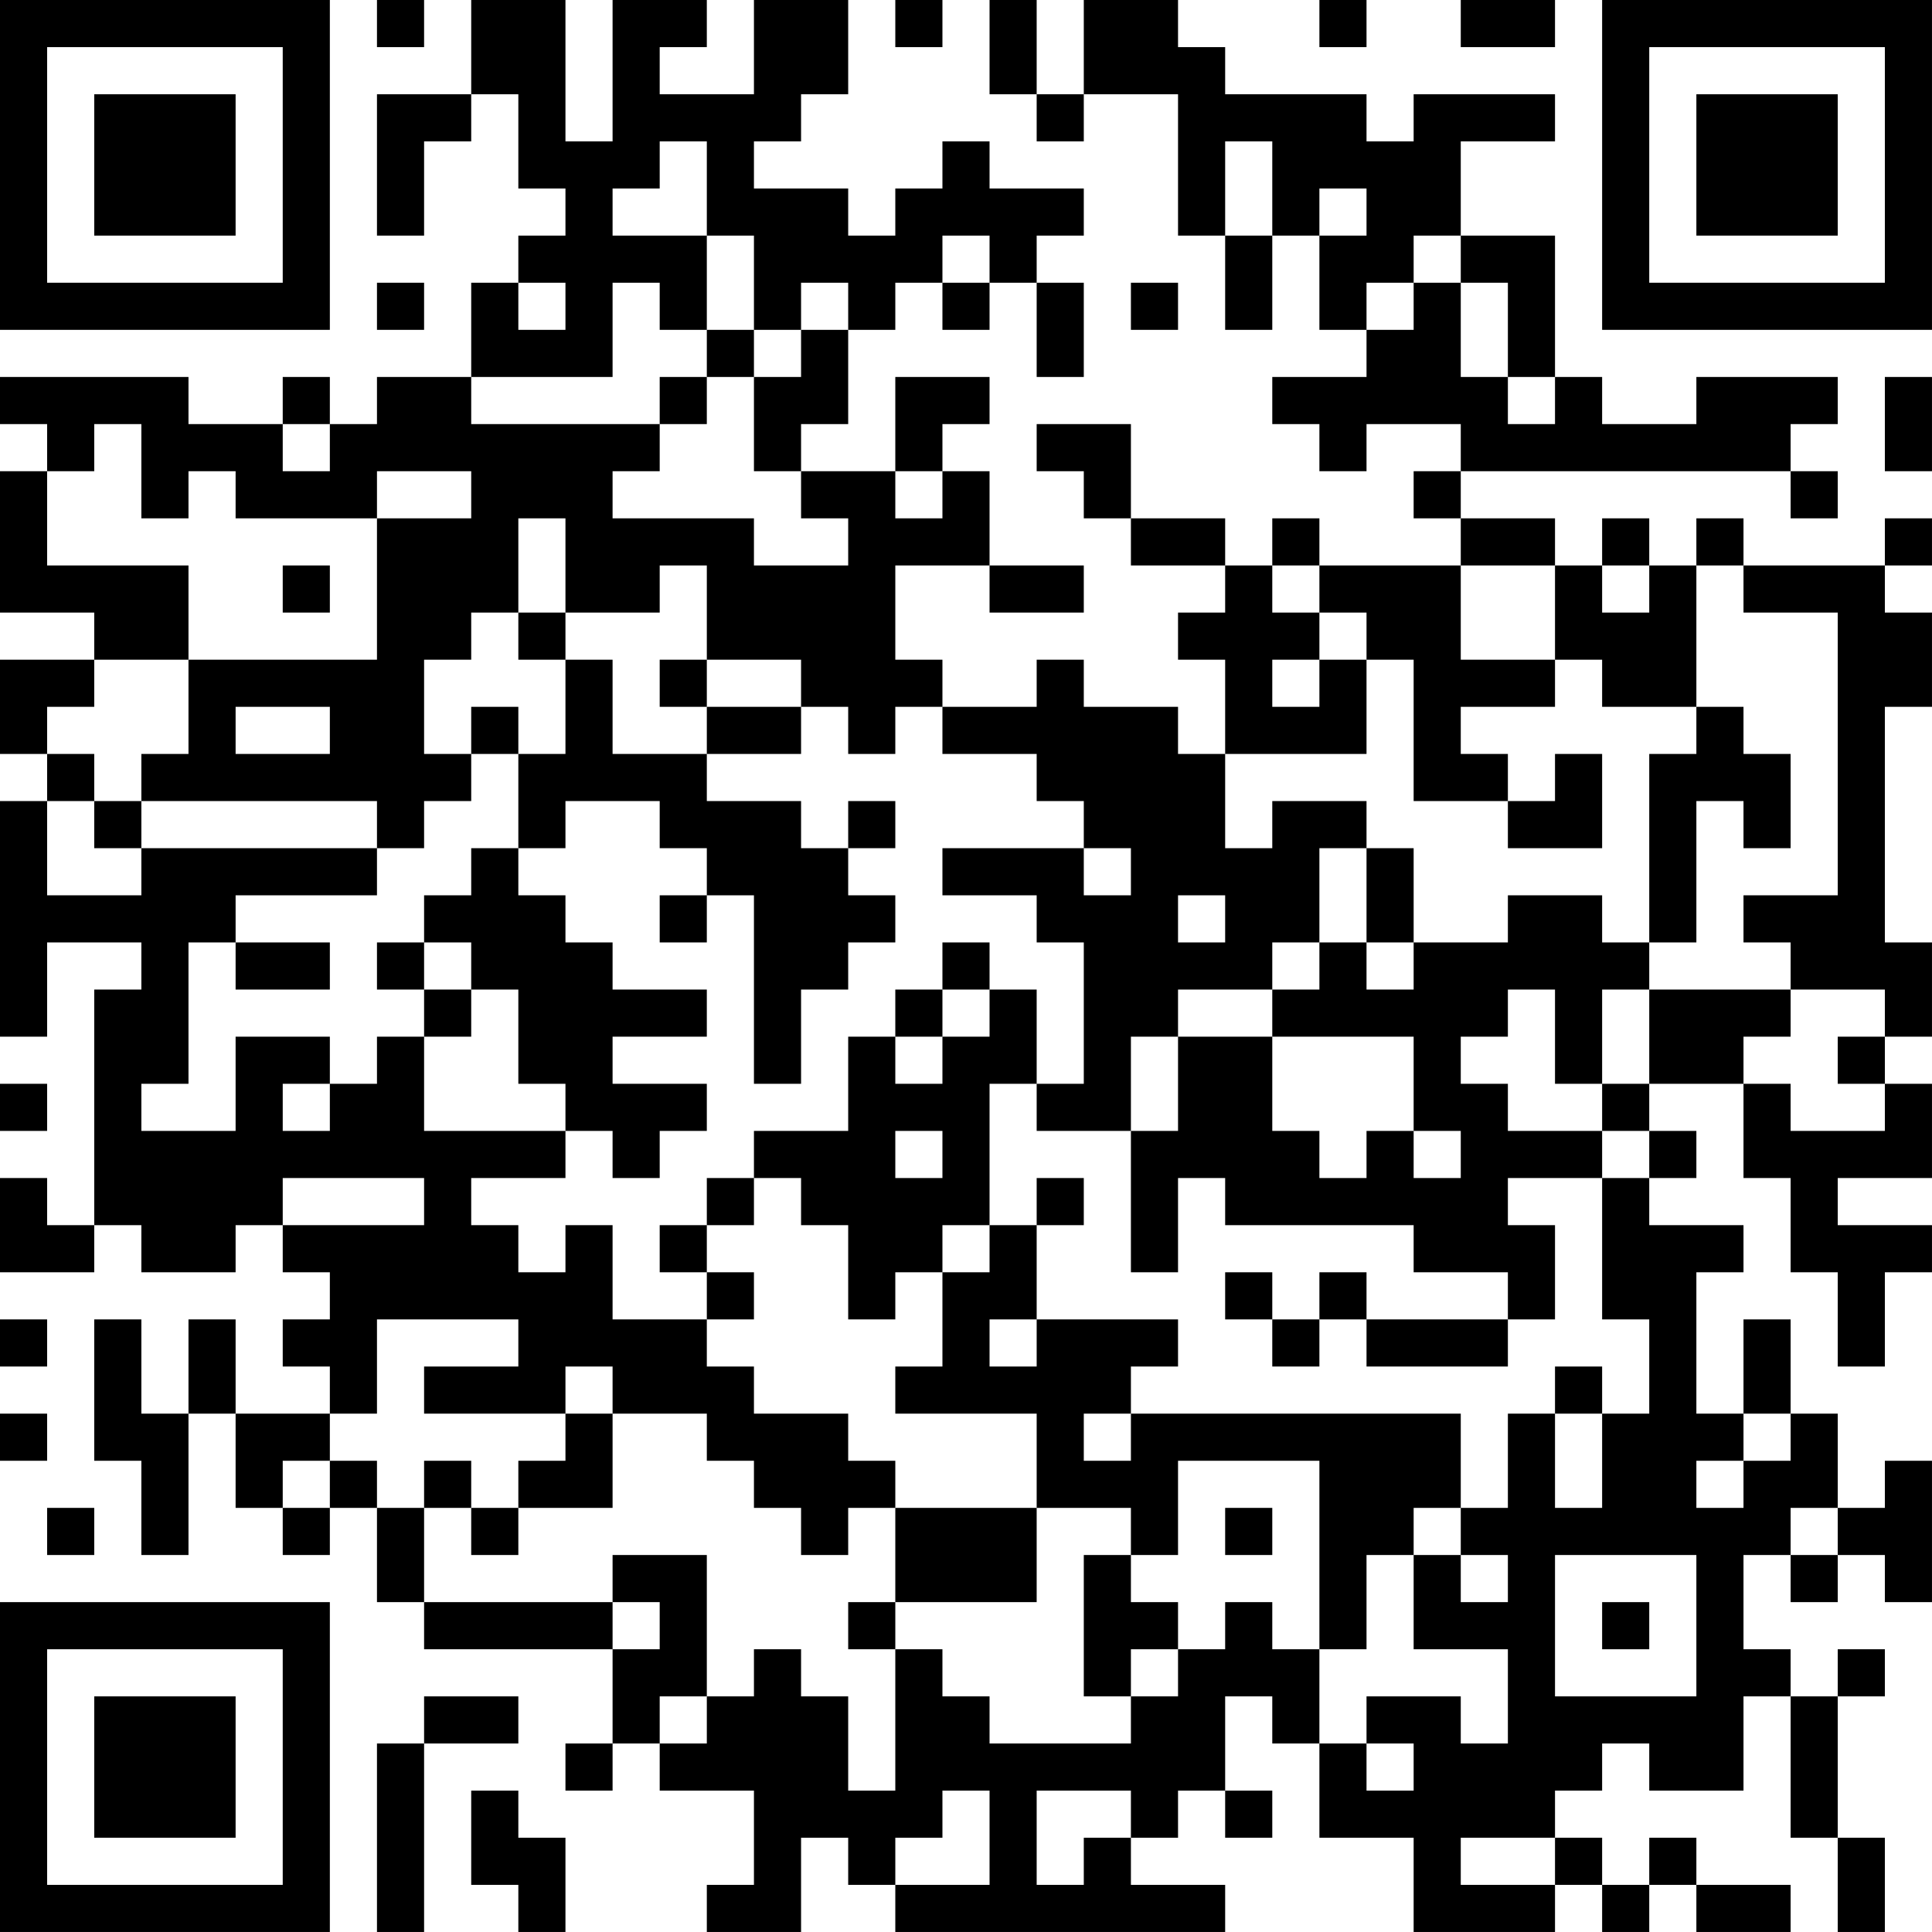 <?xml version="1.0" encoding="UTF-8"?>
<svg xmlns="http://www.w3.org/2000/svg" version="1.1" width="300" height="300" viewBox="0 0 300 300"><rect x="0" y="0" width="300" height="300" fill="#ffffff"/><g transform="scale(7.317)"><g transform="translate(0,0)"><path fill-rule="evenodd" d="M8 0L8 1L9 1L9 0ZM10 0L10 2L8 2L8 5L9 5L9 3L10 3L10 2L11 2L11 4L12 4L12 5L11 5L11 6L10 6L10 8L8 8L8 9L7 9L7 8L6 8L6 9L4 9L4 8L0 8L0 9L1 9L1 10L0 10L0 13L2 13L2 14L0 14L0 16L1 16L1 17L0 17L0 22L1 22L1 20L3 20L3 21L2 21L2 26L1 26L1 25L0 25L0 27L2 27L2 26L3 26L3 27L5 27L5 26L6 26L6 27L7 27L7 28L6 28L6 29L7 29L7 30L5 30L5 28L4 28L4 30L3 30L3 28L2 28L2 31L3 31L3 33L4 33L4 30L5 30L5 32L6 32L6 33L7 33L7 32L8 32L8 34L9 34L9 35L13 35L13 37L12 37L12 38L13 38L13 37L14 37L14 38L16 38L16 40L15 40L15 41L17 41L17 39L18 39L18 40L19 40L19 41L26 41L26 40L24 40L24 39L25 39L25 38L26 38L26 39L27 39L27 38L26 38L26 36L27 36L27 37L28 37L28 39L30 39L30 41L33 41L33 40L34 40L34 41L35 41L35 40L36 40L36 41L38 41L38 40L36 40L36 39L35 39L35 40L34 40L34 39L33 39L33 38L34 38L34 37L35 37L35 38L37 38L37 36L38 36L38 39L39 39L39 41L40 41L40 39L39 39L39 36L40 36L40 35L39 35L39 36L38 36L38 35L37 35L37 33L38 33L38 34L39 34L39 33L40 33L40 34L41 34L41 31L40 31L40 32L39 32L39 30L38 30L38 28L37 28L37 30L36 30L36 27L37 27L37 26L35 26L35 25L36 25L36 24L35 24L35 23L37 23L37 25L38 25L38 27L39 27L39 29L40 29L40 27L41 27L41 26L39 26L39 25L41 25L41 23L40 23L40 22L41 22L41 20L40 20L40 15L41 15L41 13L40 13L40 12L41 12L41 11L40 11L40 12L37 12L37 11L36 11L36 12L35 12L35 11L34 11L34 12L33 12L33 11L31 11L31 10L38 10L38 11L39 11L39 10L38 10L38 9L39 9L39 8L36 8L36 9L34 9L34 8L33 8L33 5L31 5L31 3L33 3L33 2L30 2L30 3L29 3L29 2L26 2L26 1L25 1L25 0L23 0L23 2L22 2L22 0L21 0L21 2L22 2L22 3L23 3L23 2L25 2L25 5L26 5L26 7L27 7L27 5L28 5L28 7L29 7L29 8L27 8L27 9L28 9L28 10L29 10L29 9L31 9L31 10L30 10L30 11L31 11L31 12L28 12L28 11L27 11L27 12L26 12L26 11L24 11L24 9L22 9L22 10L23 10L23 11L24 11L24 12L26 12L26 13L25 13L25 14L26 14L26 16L25 16L25 15L23 15L23 14L22 14L22 15L20 15L20 14L19 14L19 12L21 12L21 13L23 13L23 12L21 12L21 10L20 10L20 9L21 9L21 8L19 8L19 10L17 10L17 9L18 9L18 7L19 7L19 6L20 6L20 7L21 7L21 6L22 6L22 8L23 8L23 6L22 6L22 5L23 5L23 4L21 4L21 3L20 3L20 4L19 4L19 5L18 5L18 4L16 4L16 3L17 3L17 2L18 2L18 0L16 0L16 2L14 2L14 1L15 1L15 0L13 0L13 3L12 3L12 0ZM19 0L19 1L20 1L20 0ZM28 0L28 1L29 1L29 0ZM31 0L31 1L33 1L33 0ZM14 3L14 4L13 4L13 5L15 5L15 7L14 7L14 6L13 6L13 8L10 8L10 9L14 9L14 10L13 10L13 11L16 11L16 12L18 12L18 11L17 11L17 10L16 10L16 8L17 8L17 7L18 7L18 6L17 6L17 7L16 7L16 5L15 5L15 3ZM26 3L26 5L27 5L27 3ZM28 4L28 5L29 5L29 4ZM20 5L20 6L21 6L21 5ZM30 5L30 6L29 6L29 7L30 7L30 6L31 6L31 8L32 8L32 9L33 9L33 8L32 8L32 6L31 6L31 5ZM8 6L8 7L9 7L9 6ZM11 6L11 7L12 7L12 6ZM24 6L24 7L25 7L25 6ZM15 7L15 8L14 8L14 9L15 9L15 8L16 8L16 7ZM40 8L40 10L41 10L41 8ZM2 9L2 10L1 10L1 12L4 12L4 14L2 14L2 15L1 15L1 16L2 16L2 17L1 17L1 19L3 19L3 18L8 18L8 19L5 19L5 20L4 20L4 23L3 23L3 24L5 24L5 22L7 22L7 23L6 23L6 24L7 24L7 23L8 23L8 22L9 22L9 24L12 24L12 25L10 25L10 26L11 26L11 27L12 27L12 26L13 26L13 28L15 28L15 29L16 29L16 30L18 30L18 31L19 31L19 32L18 32L18 33L17 33L17 32L16 32L16 31L15 31L15 30L13 30L13 29L12 29L12 30L9 30L9 29L11 29L11 28L8 28L8 30L7 30L7 31L6 31L6 32L7 32L7 31L8 31L8 32L9 32L9 34L13 34L13 35L14 35L14 34L13 34L13 33L15 33L15 36L14 36L14 37L15 37L15 36L16 36L16 35L17 35L17 36L18 36L18 38L19 38L19 35L20 35L20 36L21 36L21 37L24 37L24 36L25 36L25 35L26 35L26 34L27 34L27 35L28 35L28 37L29 37L29 38L30 38L30 37L29 37L29 36L31 36L31 37L32 37L32 35L30 35L30 33L31 33L31 34L32 34L32 33L31 33L31 32L32 32L32 30L33 30L33 32L34 32L34 30L35 30L35 28L34 28L34 25L35 25L35 24L34 24L34 23L35 23L35 21L38 21L38 22L37 22L37 23L38 23L38 24L40 24L40 23L39 23L39 22L40 22L40 21L38 21L38 20L37 20L37 19L39 19L39 13L37 13L37 12L36 12L36 15L34 15L34 14L33 14L33 12L31 12L31 14L33 14L33 15L31 15L31 16L32 16L32 17L30 17L30 14L29 14L29 13L28 13L28 12L27 12L27 13L28 13L28 14L27 14L27 15L28 15L28 14L29 14L29 16L26 16L26 18L27 18L27 17L29 17L29 18L28 18L28 20L27 20L27 21L25 21L25 22L24 22L24 24L22 24L22 23L23 23L23 20L22 20L22 19L20 19L20 18L23 18L23 19L24 19L24 18L23 18L23 17L22 17L22 16L20 16L20 15L19 15L19 16L18 16L18 15L17 15L17 14L15 14L15 12L14 12L14 13L12 13L12 11L11 11L11 13L10 13L10 14L9 14L9 16L10 16L10 17L9 17L9 18L8 18L8 17L3 17L3 16L4 16L4 14L8 14L8 11L10 11L10 10L8 10L8 11L5 11L5 10L4 10L4 11L3 11L3 9ZM6 9L6 10L7 10L7 9ZM19 10L19 11L20 11L20 10ZM6 12L6 13L7 13L7 12ZM34 12L34 13L35 13L35 12ZM11 13L11 14L12 14L12 16L11 16L11 15L10 15L10 16L11 16L11 18L10 18L10 19L9 19L9 20L8 20L8 21L9 21L9 22L10 22L10 21L11 21L11 23L12 23L12 24L13 24L13 25L14 25L14 24L15 24L15 23L13 23L13 22L15 22L15 21L13 21L13 20L12 20L12 19L11 19L11 18L12 18L12 17L14 17L14 18L15 18L15 19L14 19L14 20L15 20L15 19L16 19L16 23L17 23L17 21L18 21L18 20L19 20L19 19L18 19L18 18L19 18L19 17L18 17L18 18L17 18L17 17L15 17L15 16L17 16L17 15L15 15L15 14L14 14L14 15L15 15L15 16L13 16L13 14L12 14L12 13ZM5 15L5 16L7 16L7 15ZM36 15L36 16L35 16L35 20L34 20L34 19L32 19L32 20L30 20L30 18L29 18L29 20L28 20L28 21L27 21L27 22L25 22L25 24L24 24L24 27L25 27L25 25L26 25L26 26L30 26L30 27L32 27L32 28L29 28L29 27L28 27L28 28L27 28L27 27L26 27L26 28L27 28L27 29L28 29L28 28L29 28L29 29L32 29L32 28L33 28L33 26L32 26L32 25L34 25L34 24L32 24L32 23L31 23L31 22L32 22L32 21L33 21L33 23L34 23L34 21L35 21L35 20L36 20L36 17L37 17L37 18L38 18L38 16L37 16L37 15ZM33 16L33 17L32 17L32 18L34 18L34 16ZM2 17L2 18L3 18L3 17ZM25 19L25 20L26 20L26 19ZM5 20L5 21L7 21L7 20ZM9 20L9 21L10 21L10 20ZM20 20L20 21L19 21L19 22L18 22L18 24L16 24L16 25L15 25L15 26L14 26L14 27L15 27L15 28L16 28L16 27L15 27L15 26L16 26L16 25L17 25L17 26L18 26L18 28L19 28L19 27L20 27L20 29L19 29L19 30L22 30L22 32L19 32L19 34L18 34L18 35L19 35L19 34L22 34L22 32L24 32L24 33L23 33L23 36L24 36L24 35L25 35L25 34L24 34L24 33L25 33L25 31L28 31L28 35L29 35L29 33L30 33L30 32L31 32L31 30L24 30L24 29L25 29L25 28L22 28L22 26L23 26L23 25L22 25L22 26L21 26L21 23L22 23L22 21L21 21L21 20ZM29 20L29 21L30 21L30 20ZM20 21L20 22L19 22L19 23L20 23L20 22L21 22L21 21ZM27 22L27 24L28 24L28 25L29 25L29 24L30 24L30 25L31 25L31 24L30 24L30 22ZM0 23L0 24L1 24L1 23ZM19 24L19 25L20 25L20 24ZM6 25L6 26L9 26L9 25ZM20 26L20 27L21 27L21 26ZM0 28L0 29L1 29L1 28ZM21 28L21 29L22 29L22 28ZM33 29L33 30L34 30L34 29ZM0 30L0 31L1 31L1 30ZM12 30L12 31L11 31L11 32L10 32L10 31L9 31L9 32L10 32L10 33L11 33L11 32L13 32L13 30ZM23 30L23 31L24 31L24 30ZM37 30L37 31L36 31L36 32L37 32L37 31L38 31L38 30ZM1 32L1 33L2 33L2 32ZM26 32L26 33L27 33L27 32ZM38 32L38 33L39 33L39 32ZM33 33L33 36L36 36L36 33ZM34 34L34 35L35 35L35 34ZM9 36L9 37L8 37L8 41L9 41L9 37L11 37L11 36ZM10 38L10 40L11 40L11 41L12 41L12 39L11 39L11 38ZM20 38L20 39L19 39L19 40L21 40L21 38ZM22 38L22 40L23 40L23 39L24 39L24 38ZM31 39L31 40L33 40L33 39ZM0 0L0 7L7 7L7 0ZM1 1L1 6L6 6L6 1ZM2 2L2 5L5 5L5 2ZM34 0L34 7L41 7L41 0ZM35 1L35 6L40 6L40 1ZM36 2L36 5L39 5L39 2ZM0 34L0 41L7 41L7 34ZM1 35L1 40L6 40L6 35ZM2 36L2 39L5 39L5 36Z" fill="#000000"/></g></g></svg>
